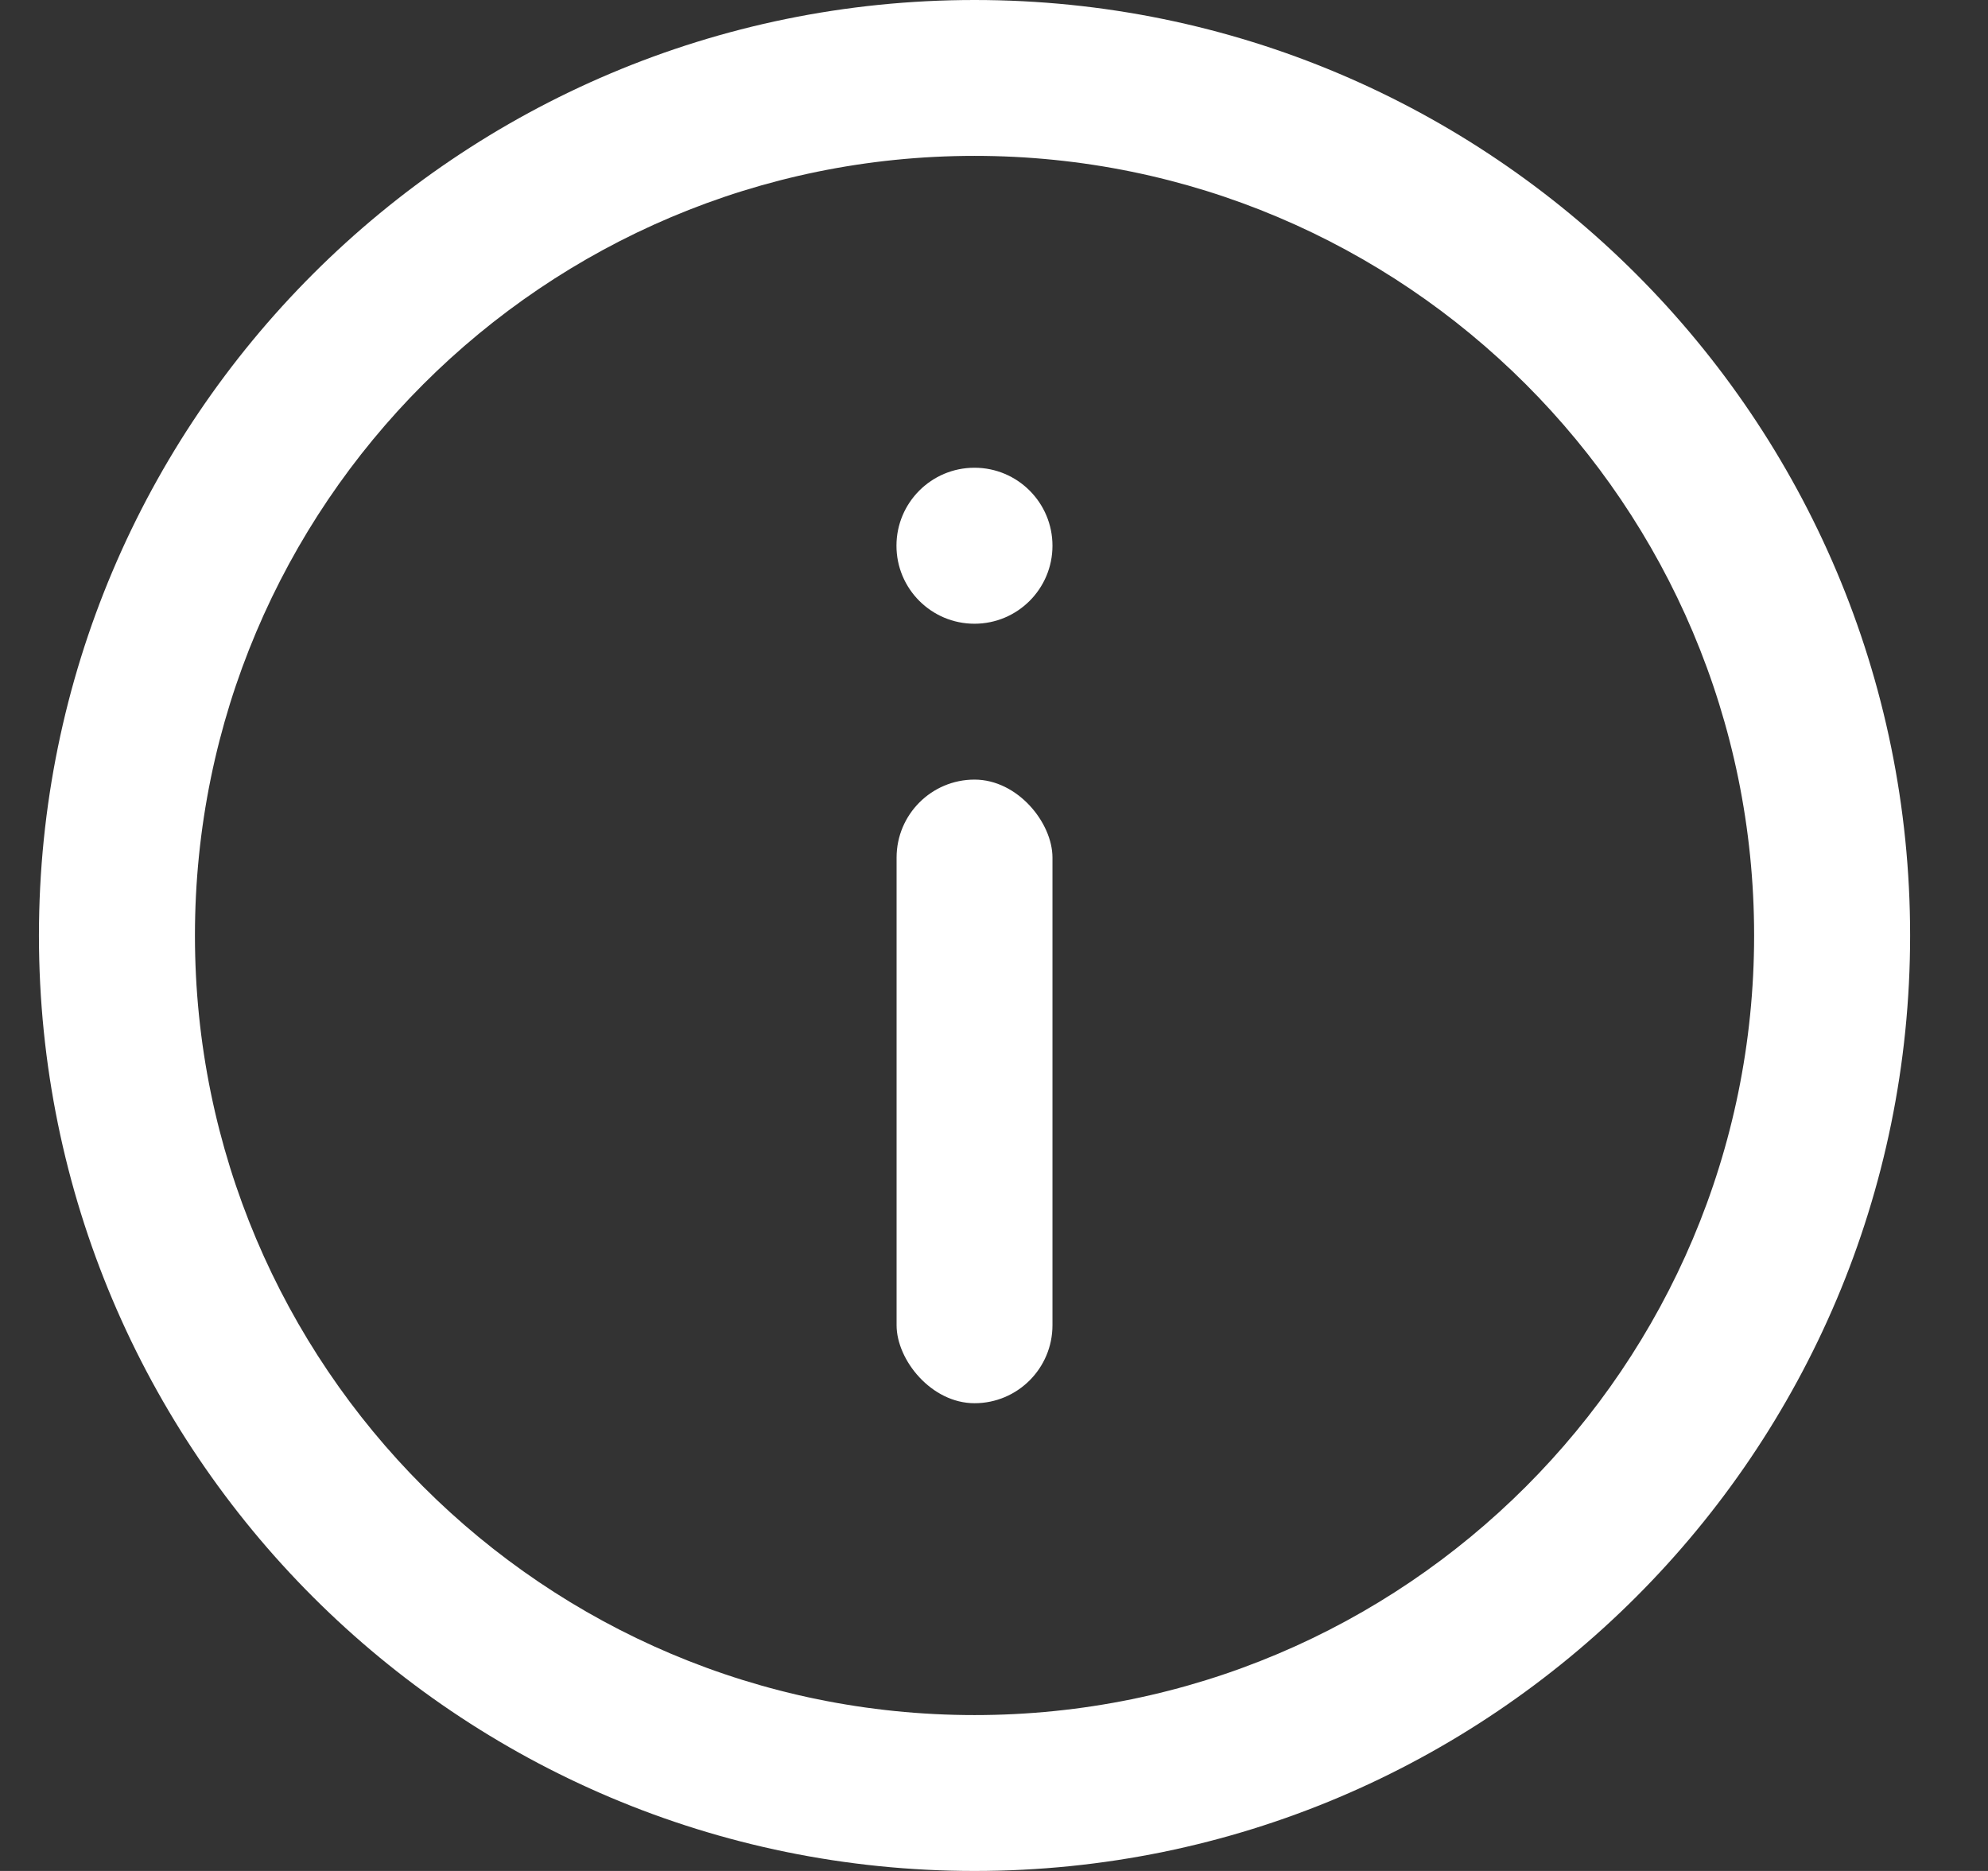 <svg width="17" height="16" viewBox="0 0 17 16" fill="none" xmlns="http://www.w3.org/2000/svg">
<rect x="0" y="0" width="17" height="16" fill="#333333" stroke="none"/>
<path fill-rule="evenodd" clip-rule="evenodd" d="M0.333 8C0.333 12.418 3.915 16 8.334 16C12.752 16 16.334 12.418 16.334 8C16.334 3.582 12.752 0 8.334 0C3.915 0 0.333 3.582 0.333 8ZM15 8C15 11.682 12.015 14.667 8.334 14.667C4.652 14.667 1.667 11.682 1.667 8C1.667 4.318 4.652 1.333 8.334 1.333C12.015 1.333 15 4.318 15 8Z" fill="white"/>
<circle cx="8.333" cy="4.667" r="0.667" fill="white"/>
<rect x="7.667" y="6.667" width="1.333" height="5.333" rx="0.667" fill="white"/>
</svg>
